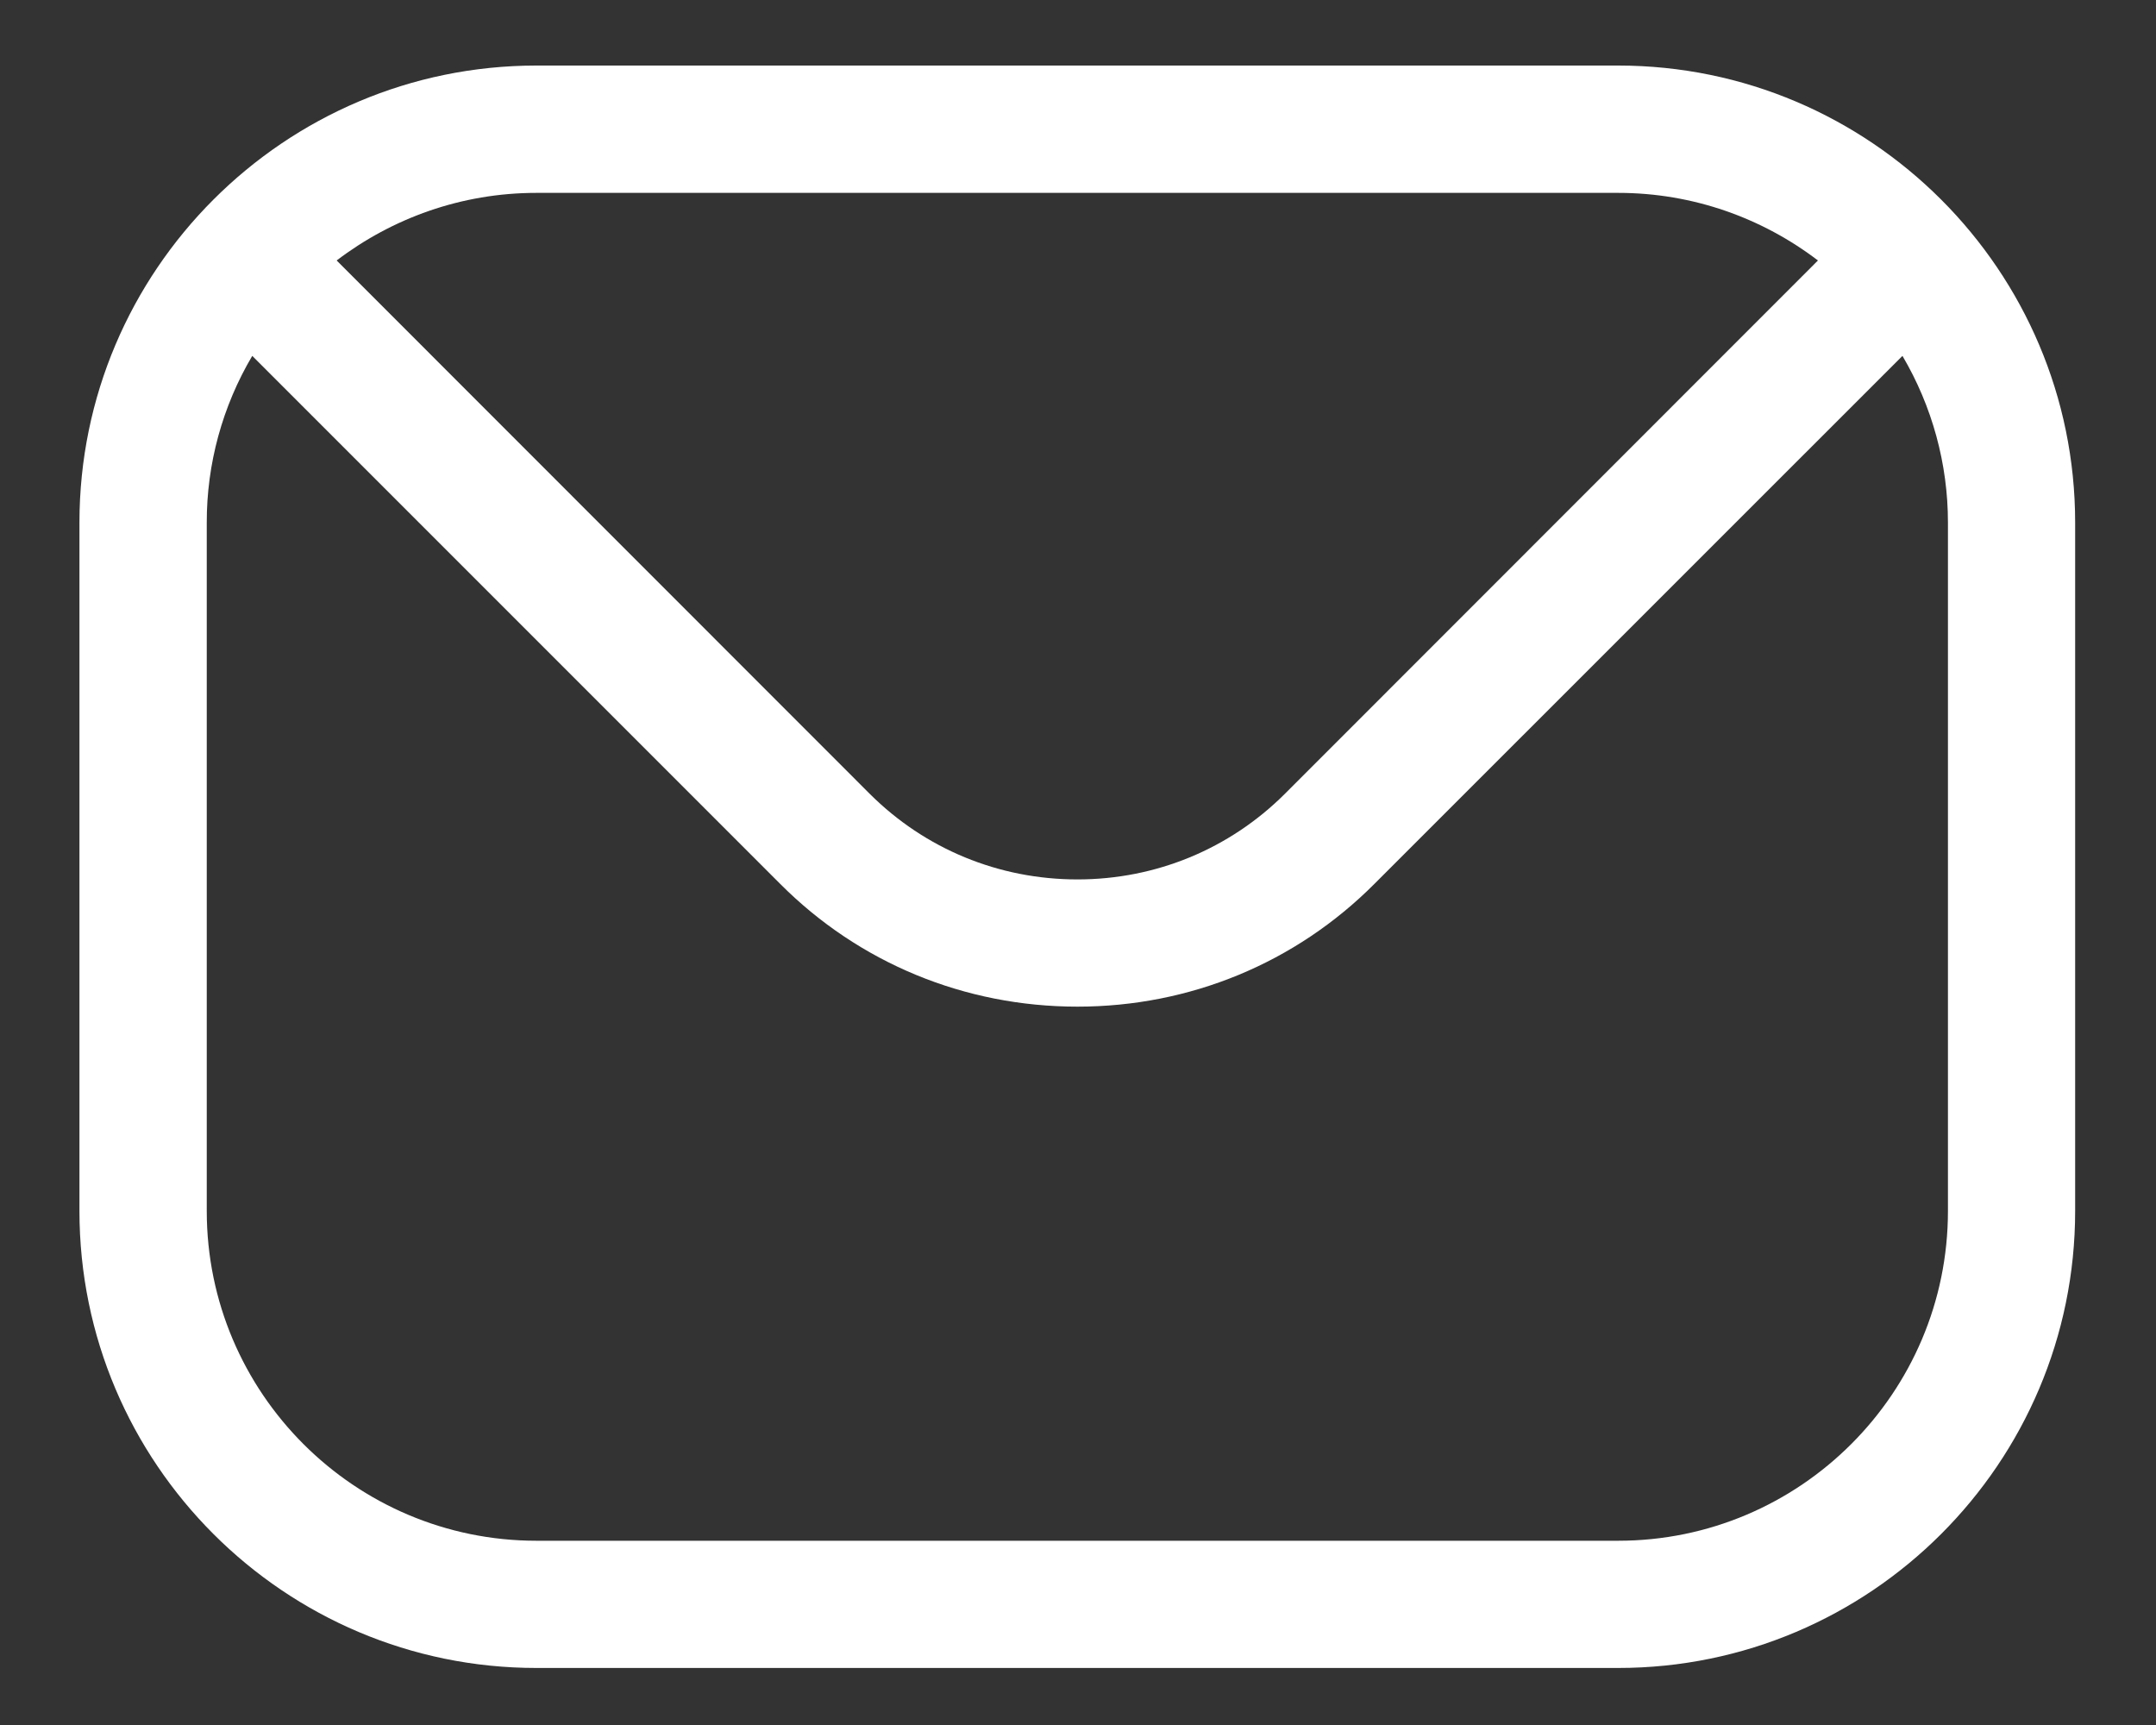 <svg width="20" height="16" viewBox="0 0 20 16" fill="none" xmlns="http://www.w3.org/2000/svg">
<rect x="0" y="0" width="20" height="16" fill="#333333" stroke="none"/>
<path fill-rule="evenodd" clip-rule="evenodd" d="M18.07 11.232C18.07 12.92 16.697 14.291 15.011 14.291H4.976C3.291 14.291 1.918 12.92 1.918 11.232V4.847C1.917 4.303 2.063 3.769 2.34 3.301L7.236 8.197C7.968 8.932 8.949 9.337 9.995 9.337C11.038 9.337 12.019 8.932 12.751 8.197L17.648 3.301C17.924 3.769 18.07 4.303 18.07 4.847V11.232H18.07ZM15.011 1.789H4.976C4.28 1.789 3.638 2.024 3.123 2.416L8.069 7.364C8.581 7.874 9.264 8.157 9.995 8.157C10.723 8.157 11.406 7.874 11.918 7.364L16.864 2.416C16.35 2.024 15.707 1.789 15.011 1.789ZM15.011 0.608H4.976C2.639 0.608 0.737 2.51 0.737 4.847V11.232C0.737 13.571 2.639 15.471 4.976 15.471H15.011C17.348 15.471 19.25 13.571 19.25 11.232V4.847C19.25 2.51 17.348 0.608 15.011 0.608Z" fill="white"/>
</svg>
